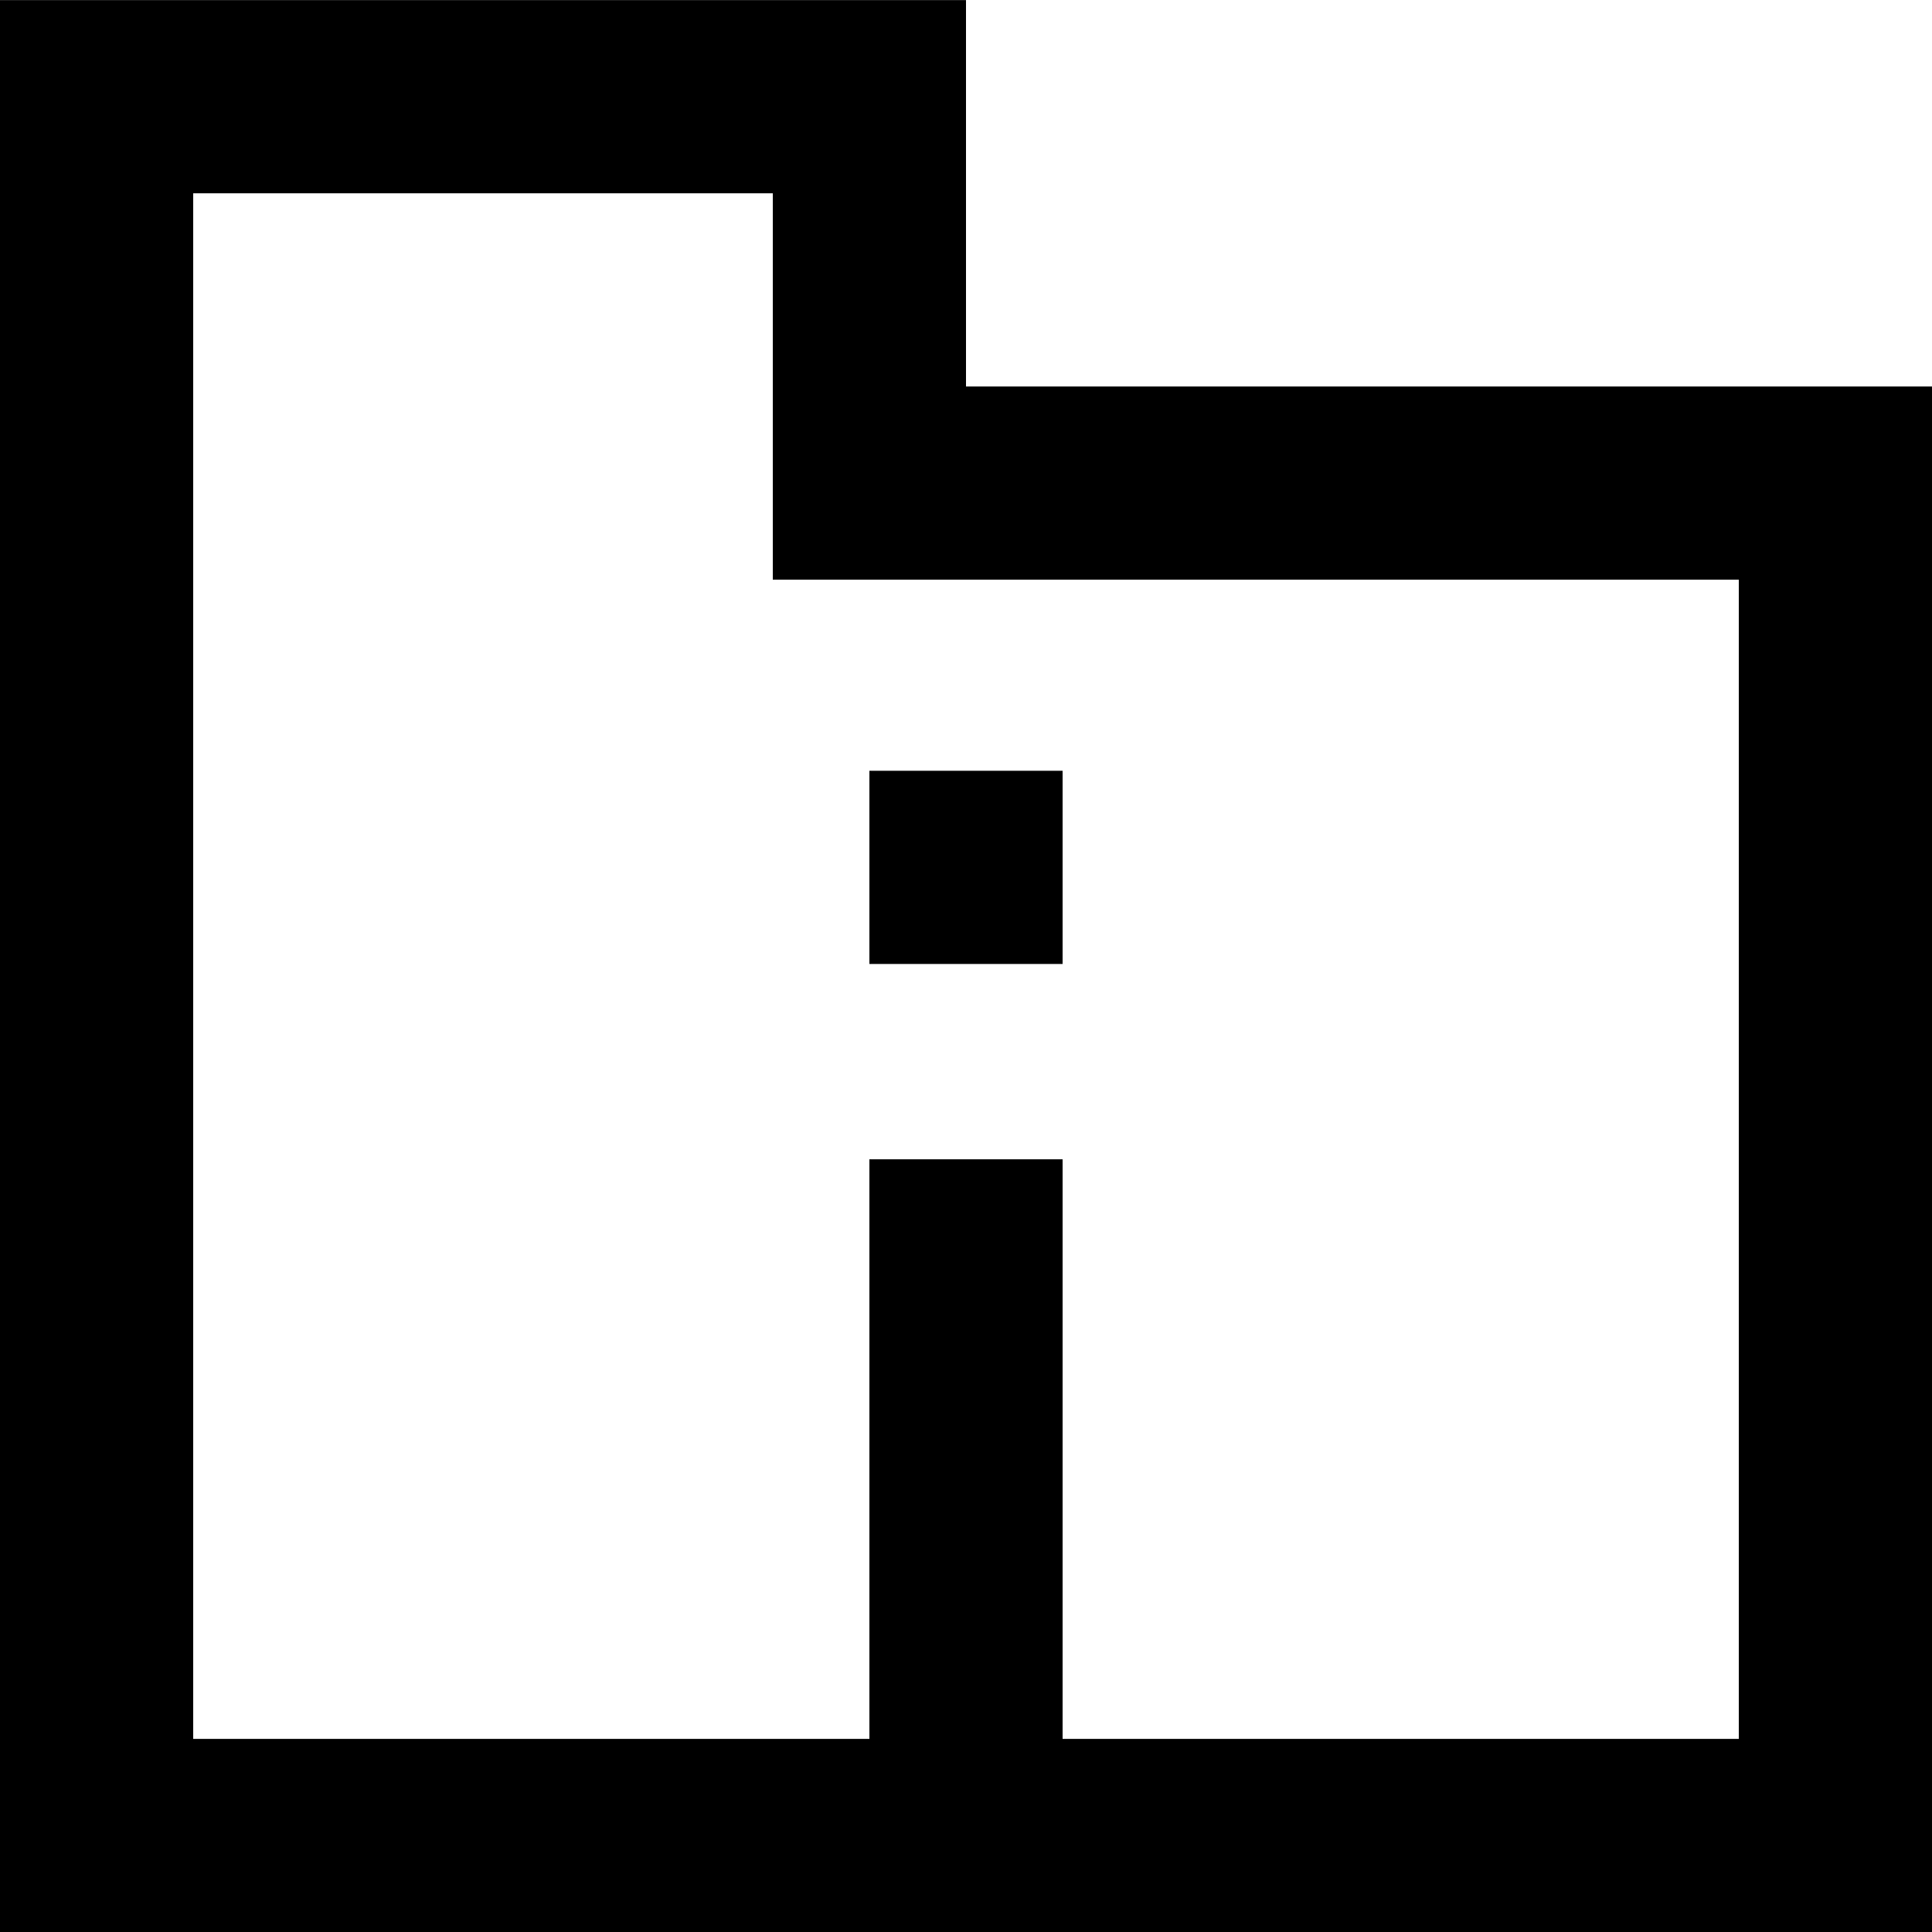 <?xml version="1.0" encoding="UTF-8" standalone="no"?>

<svg width="800px" height="800px" viewBox="0 0 20 20" version="1.1" xmlns="http://www.w3.org/2000/svg" xmlns:xlink="http://www.w3.org/1999/xlink">
    
    <title>directory_information [#1652]</title>
    <desc>Created with Sketch.</desc>
    <defs>

</defs>
    <g id="Page-1" stroke="none" stroke-width="1" fill="none" fill-rule="evenodd">
        <g id="Dribbble-Light-Preview" transform="translate(-420, -1679)" fill="#000000">
            <g id="icons" transform="translate(56, 160)">
                <path d="M382,1525.001 L372,1525.001 L372,1521.001 L366,1521.001 L366,1537.001 L373,1537.001 L373,1531.001 L375,1531.001 L375,1537.001 L382,1537.001 L382,1525.001 Z M384,1523.001 L384,1539.001 L364,1539.001 L364,1519.001 L374,1519.001 L374,1523.001 L384,1523.001 Z M373,1528.979 L375,1528.979 L375,1526.979 L373,1526.979 L373,1528.979 Z" id="directory_information-[#1652]">

</path>
            </g>
        </g>
    </g>
</svg>